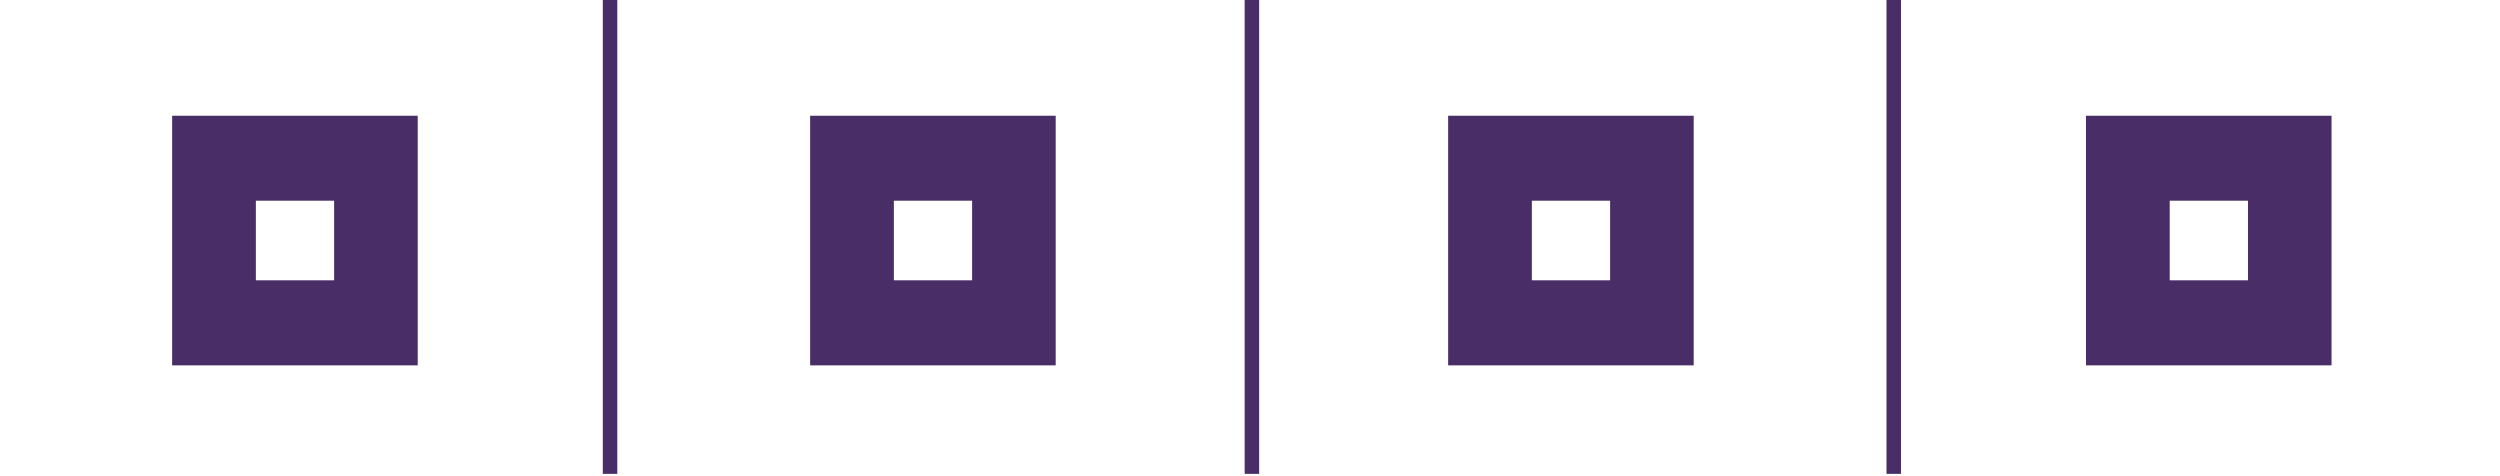<svg xmlns="http://www.w3.org/2000/svg" width="105" height="20" viewBox="0 0 105 20" fill="none"><path d="M7.23 4.861V15.345H17.544V4.861H7.23ZM14.033 11.773H10.746V8.429H14.033V11.773Z" fill="#482D66"></path><path d="M34.026 4.861V15.345H44.339V4.861H34.026ZM40.829 11.773H37.542V8.429H40.829V11.773Z" fill="#482D66"></path><path d="M60.822 4.861V15.345H71.135V4.861H60.822ZM67.625 11.773H64.338V8.429H67.625V11.773Z" fill="#482D66"></path><path d="M87.612 4.861V15.345H97.925V4.861H87.612ZM94.415 11.773H91.128V8.429H94.415V11.773Z" fill="#482D66"></path><path d="M25.926 0H25.318V19.902H25.926V0Z" fill="#482D66"></path><path d="M52.884 0H52.276V19.902H52.884V0Z" fill="#482D66"></path><path d="M79.841 0H79.233V19.902H79.841V0Z" fill="#482D66"></path></svg>